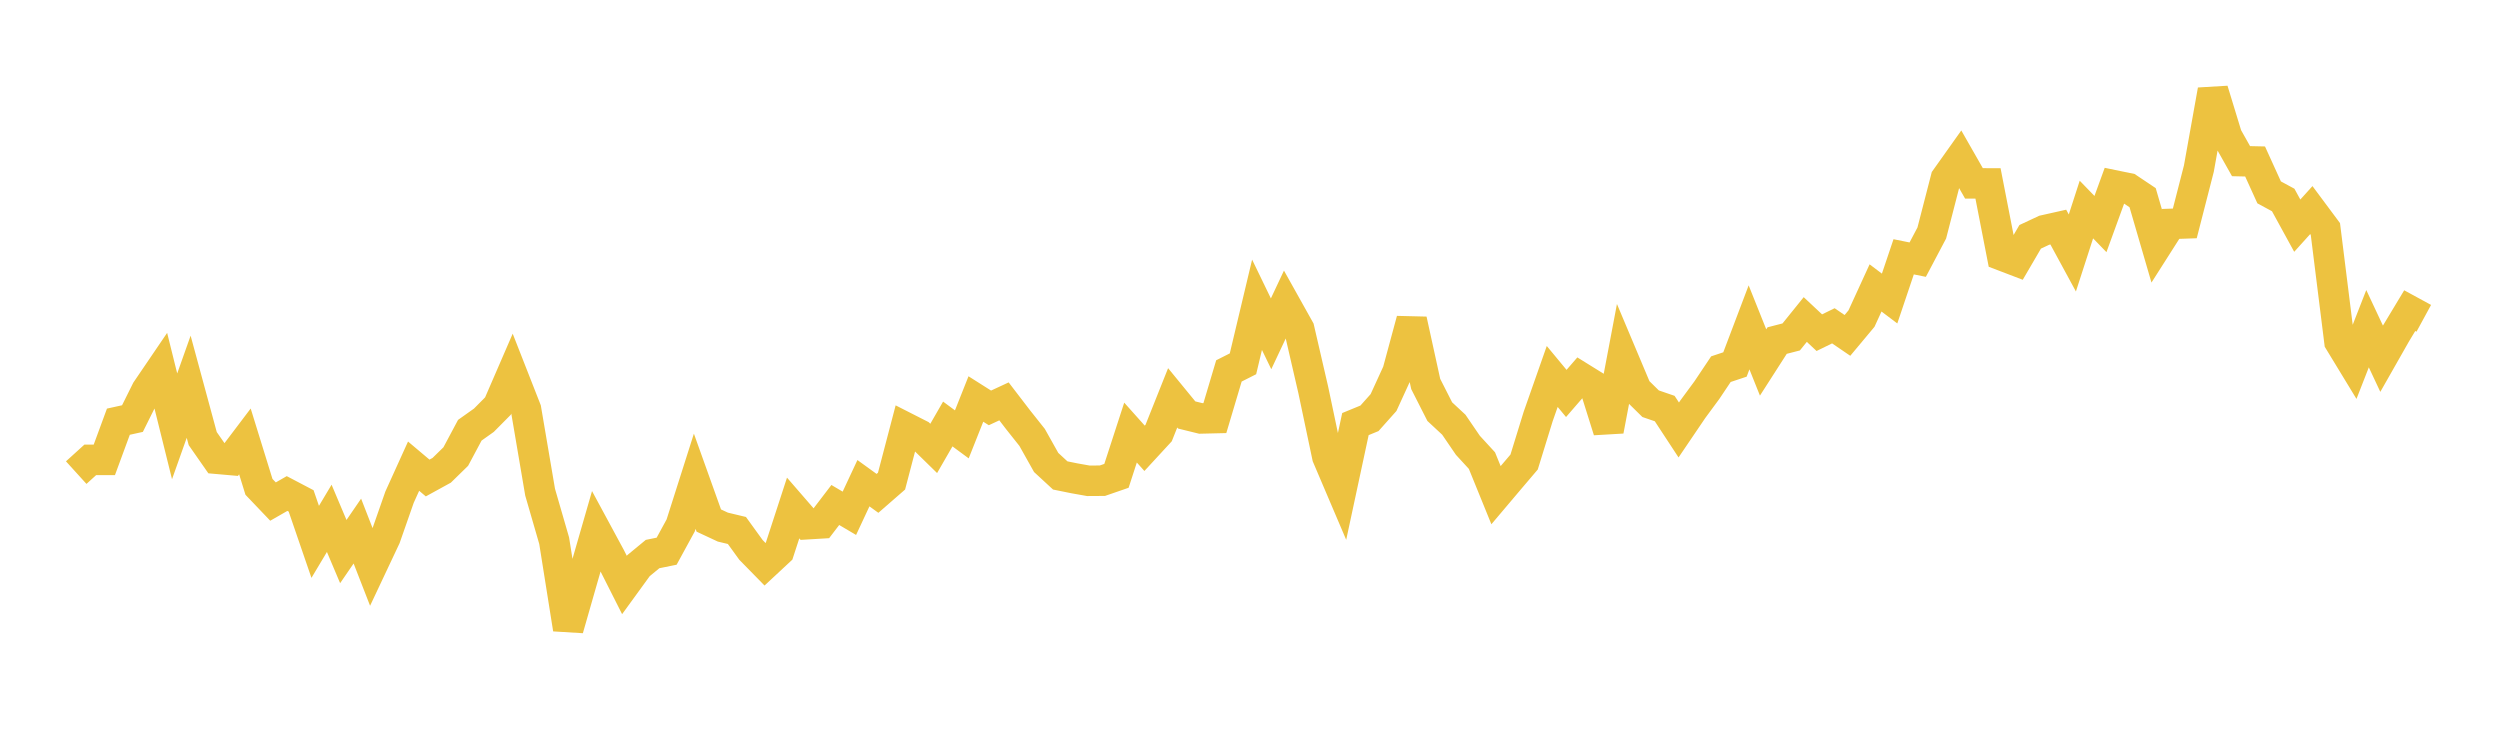 <svg width="164" height="48" xmlns="http://www.w3.org/2000/svg" xmlns:xlink="http://www.w3.org/1999/xlink"><path fill="none" stroke="rgb(237,194,64)" stroke-width="2" d="M5,31.004L5.922,30.167L6.844,30.167L7.766,27.663L8.689,27.459L9.611,25.606L10.533,24.25L11.455,27.968L12.377,25.37L13.299,28.772L14.222,30.095L15.144,30.176L16.066,28.957L16.988,31.937L17.91,32.903L18.832,32.375L19.754,32.859L20.677,35.547L21.599,34.003L22.521,36.183L23.443,34.838L24.365,37.207L25.287,35.251L26.21,32.613L27.132,30.58L28.054,31.357L28.976,30.851L29.898,29.95L30.82,28.223L31.743,27.568L32.665,26.638L33.587,24.51L34.509,26.86L35.431,32.285L36.353,35.469L37.275,41.263L38.198,38.041L39.12,34.843L40.042,36.55L40.964,38.376L41.886,37.107L42.808,36.346L43.731,36.158L44.653,34.468L45.575,31.571L46.497,34.148L47.419,34.578L48.341,34.799L49.263,36.073L50.186,37.015L51.108,36.157L52.03,33.325L52.952,34.389L53.874,34.334L54.796,33.127L55.719,33.672L56.641,31.698L57.563,32.365L58.485,31.562L59.407,28.045L60.329,28.514L61.251,29.416L62.174,27.814L63.096,28.494L64.018,26.174L64.94,26.758L65.862,26.33L66.784,27.532L67.707,28.694L68.629,30.338L69.551,31.189L70.473,31.376L71.395,31.54L72.317,31.534L73.24,31.215L74.162,28.377L75.084,29.409L76.006,28.409L76.928,26.097L77.85,27.223L78.772,27.45L79.695,27.428L80.617,24.332L81.539,23.866L82.461,19.993L83.383,21.898L84.305,19.937L85.228,21.588L86.15,25.578L87.072,29.956L87.994,32.119L88.916,27.82L89.838,27.441L90.76,26.407L91.683,24.393L92.605,20.982L93.527,25.189L94.449,27.004L95.371,27.861L96.293,29.211L97.216,30.216L98.138,32.483L99.06,31.393L99.982,30.309L100.904,27.321L101.826,24.696L102.749,25.81L103.671,24.745L104.593,25.317L105.515,28.255L106.437,23.387L107.359,25.577L108.281,26.484L109.204,26.801L110.126,28.206L111.048,26.846L111.97,25.595L112.892,24.217L113.814,23.91L114.737,21.474L115.659,23.778L116.581,22.341L117.503,22.103L118.425,20.96L119.347,21.824L120.269,21.373L121.192,22.003L122.114,20.899L123.036,18.888L123.958,19.584L124.88,16.847L125.802,17.033L126.725,15.285L127.647,11.712L128.569,10.414L129.491,12.029L130.413,12.032L131.335,16.764L132.257,17.116L133.18,15.535L134.102,15.104L135.024,14.897L135.946,16.595L136.868,13.746L137.79,14.698L138.713,12.163L139.635,12.353L140.557,12.97L141.479,16.136L142.401,14.688L143.323,14.656L144.246,11.059L145.168,5.915L146.09,8.934L147.012,10.572L147.934,10.593L148.856,12.62L149.778,13.119L150.701,14.804L151.623,13.783L152.545,15.022L153.467,22.408L154.389,23.923L155.311,21.562L156.234,23.532L157.156,21.91L158.078,20.379L159,20.881"></path></svg>